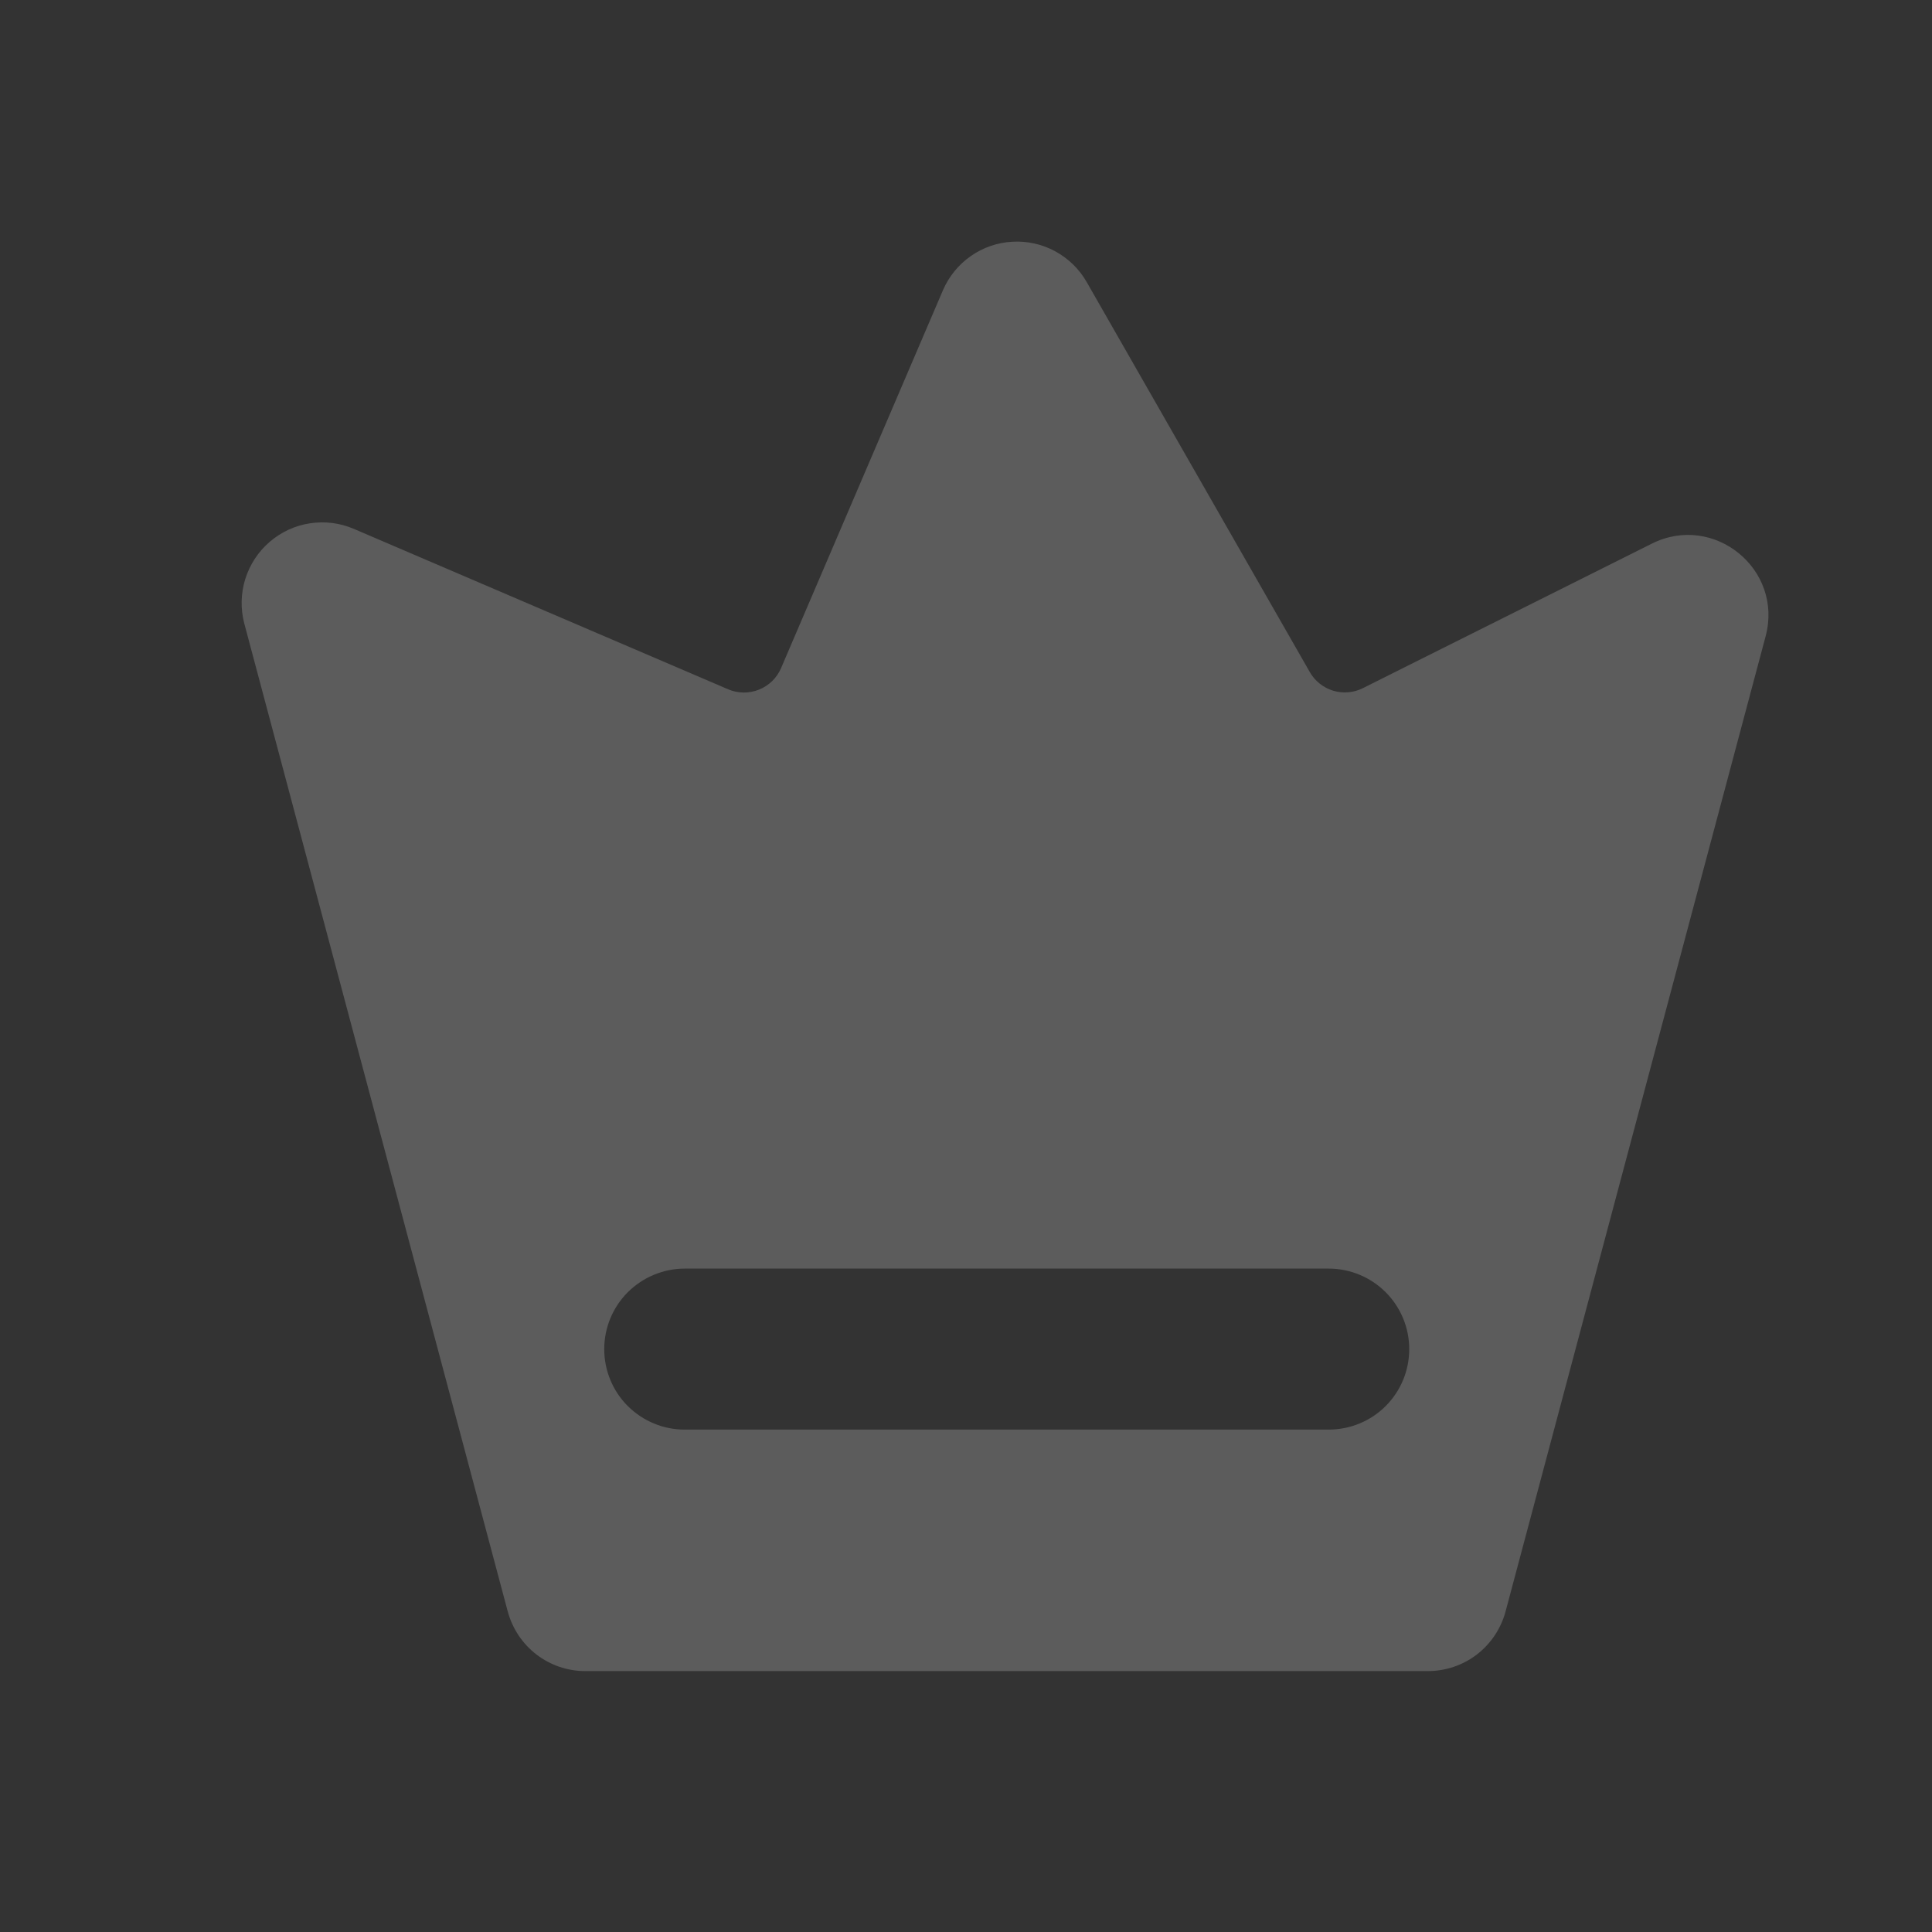 <svg width="24" height="24" viewBox="0 0 24 24" fill="none" xmlns="http://www.w3.org/2000/svg">
<rect x="0" y="0" width="24" height="24" fill="#333333" stroke="none"/>
<path fill-rule="evenodd" clip-rule="evenodd" d="M3.035 7.747L6.307 20.017C6.364 20.23 6.49 20.419 6.664 20.553C6.839 20.687 7.054 20.76 7.274 20.759H17.737C17.957 20.759 18.171 20.687 18.346 20.553C18.521 20.418 18.646 20.23 18.703 20.017L21.933 7.905C22.156 7.072 21.291 6.368 20.52 6.753L16.929 8.549C16.815 8.606 16.683 8.617 16.56 8.58C16.438 8.542 16.334 8.46 16.271 8.349L13.5 3.505C13.408 3.343 13.272 3.211 13.109 3.122C12.945 3.033 12.761 2.992 12.575 3.003C12.389 3.013 12.21 3.075 12.058 3.182C11.906 3.289 11.786 3.436 11.713 3.607L9.702 8.301C9.65 8.422 9.551 8.518 9.428 8.567C9.305 8.616 9.168 8.615 9.046 8.563L4.396 6.57C4.224 6.496 4.034 6.472 3.849 6.501C3.663 6.529 3.49 6.61 3.348 6.733C3.206 6.855 3.102 7.016 3.046 7.195C2.991 7.374 2.987 7.565 3.035 7.747ZM8.506 15.759C8.375 15.759 8.245 15.785 8.123 15.836C8.002 15.886 7.892 15.96 7.799 16.052C7.706 16.145 7.632 16.256 7.582 16.377C7.532 16.498 7.506 16.628 7.506 16.759C7.506 16.891 7.532 17.021 7.582 17.142C7.632 17.264 7.706 17.374 7.799 17.467C7.892 17.559 8.002 17.633 8.123 17.683C8.245 17.734 8.375 17.759 8.506 17.759H16.506C16.771 17.759 17.026 17.654 17.213 17.467C17.401 17.279 17.506 17.025 17.506 16.759C17.506 16.494 17.401 16.24 17.213 16.052C17.026 15.865 16.771 15.759 16.506 15.759H8.506Z" fill="white" fill-opacity="0.2"/>
</svg>
